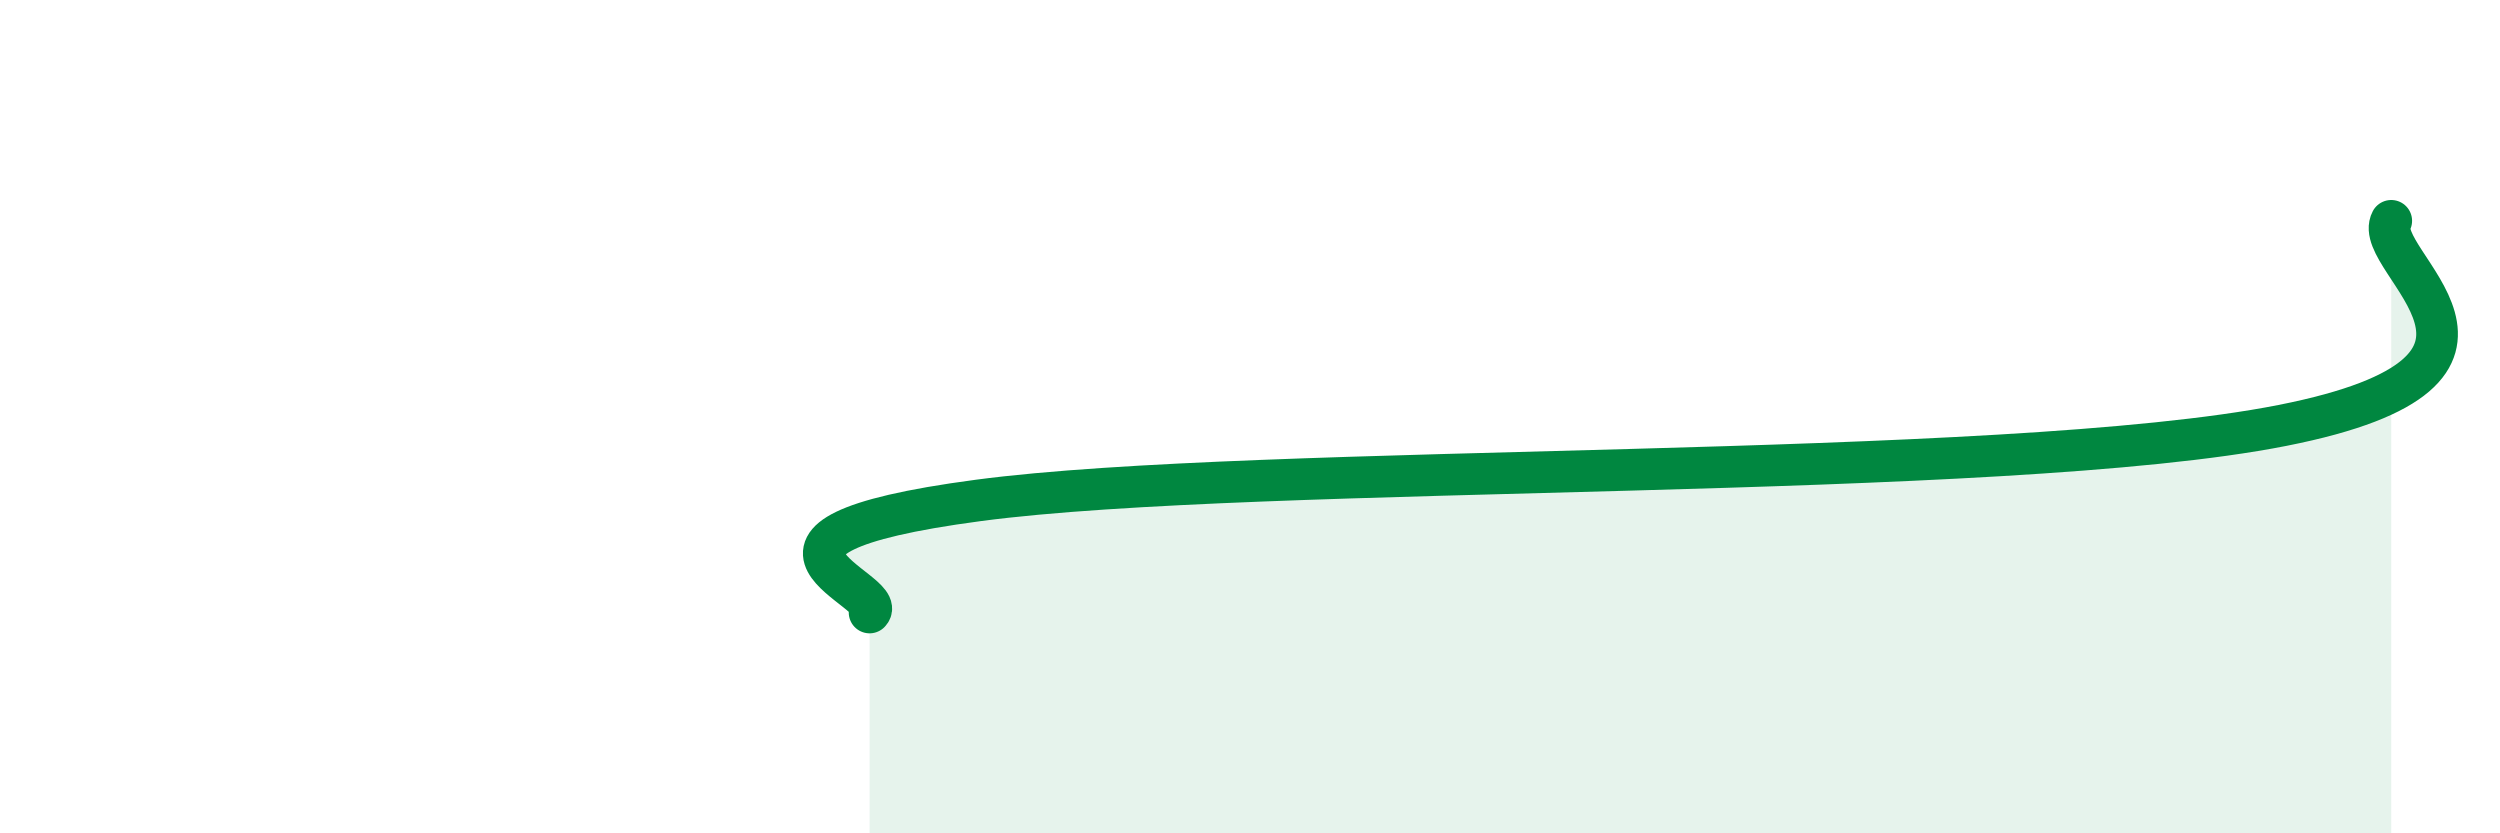
    <svg width="60" height="20" viewBox="0 0 60 20" xmlns="http://www.w3.org/2000/svg">
      <path
        d="M 20.87,14.7 C 21.39,14.16 16.7,12.91 23.48,12.01 C 30.26,11.11 48,11.55 54.78,10.21 C 61.56,8.87 56.87,6.28 57.39,5.3L57.39 20L20.87 20Z"
        fill="#008740"
        opacity="0.1"
        stroke-linecap="round"
        stroke-linejoin="round"
      />
      <path
        d="M 20.87,14.7 C 21.39,14.16 16.7,12.91 23.48,12.01 C 30.26,11.11 48,11.55 54.78,10.21 C 61.56,8.87 56.87,6.28 57.39,5.3"
        stroke="#008740"
        stroke-width="1"
        fill="none"
        stroke-linecap="round"
        stroke-linejoin="round"
      />
    </svg>
  